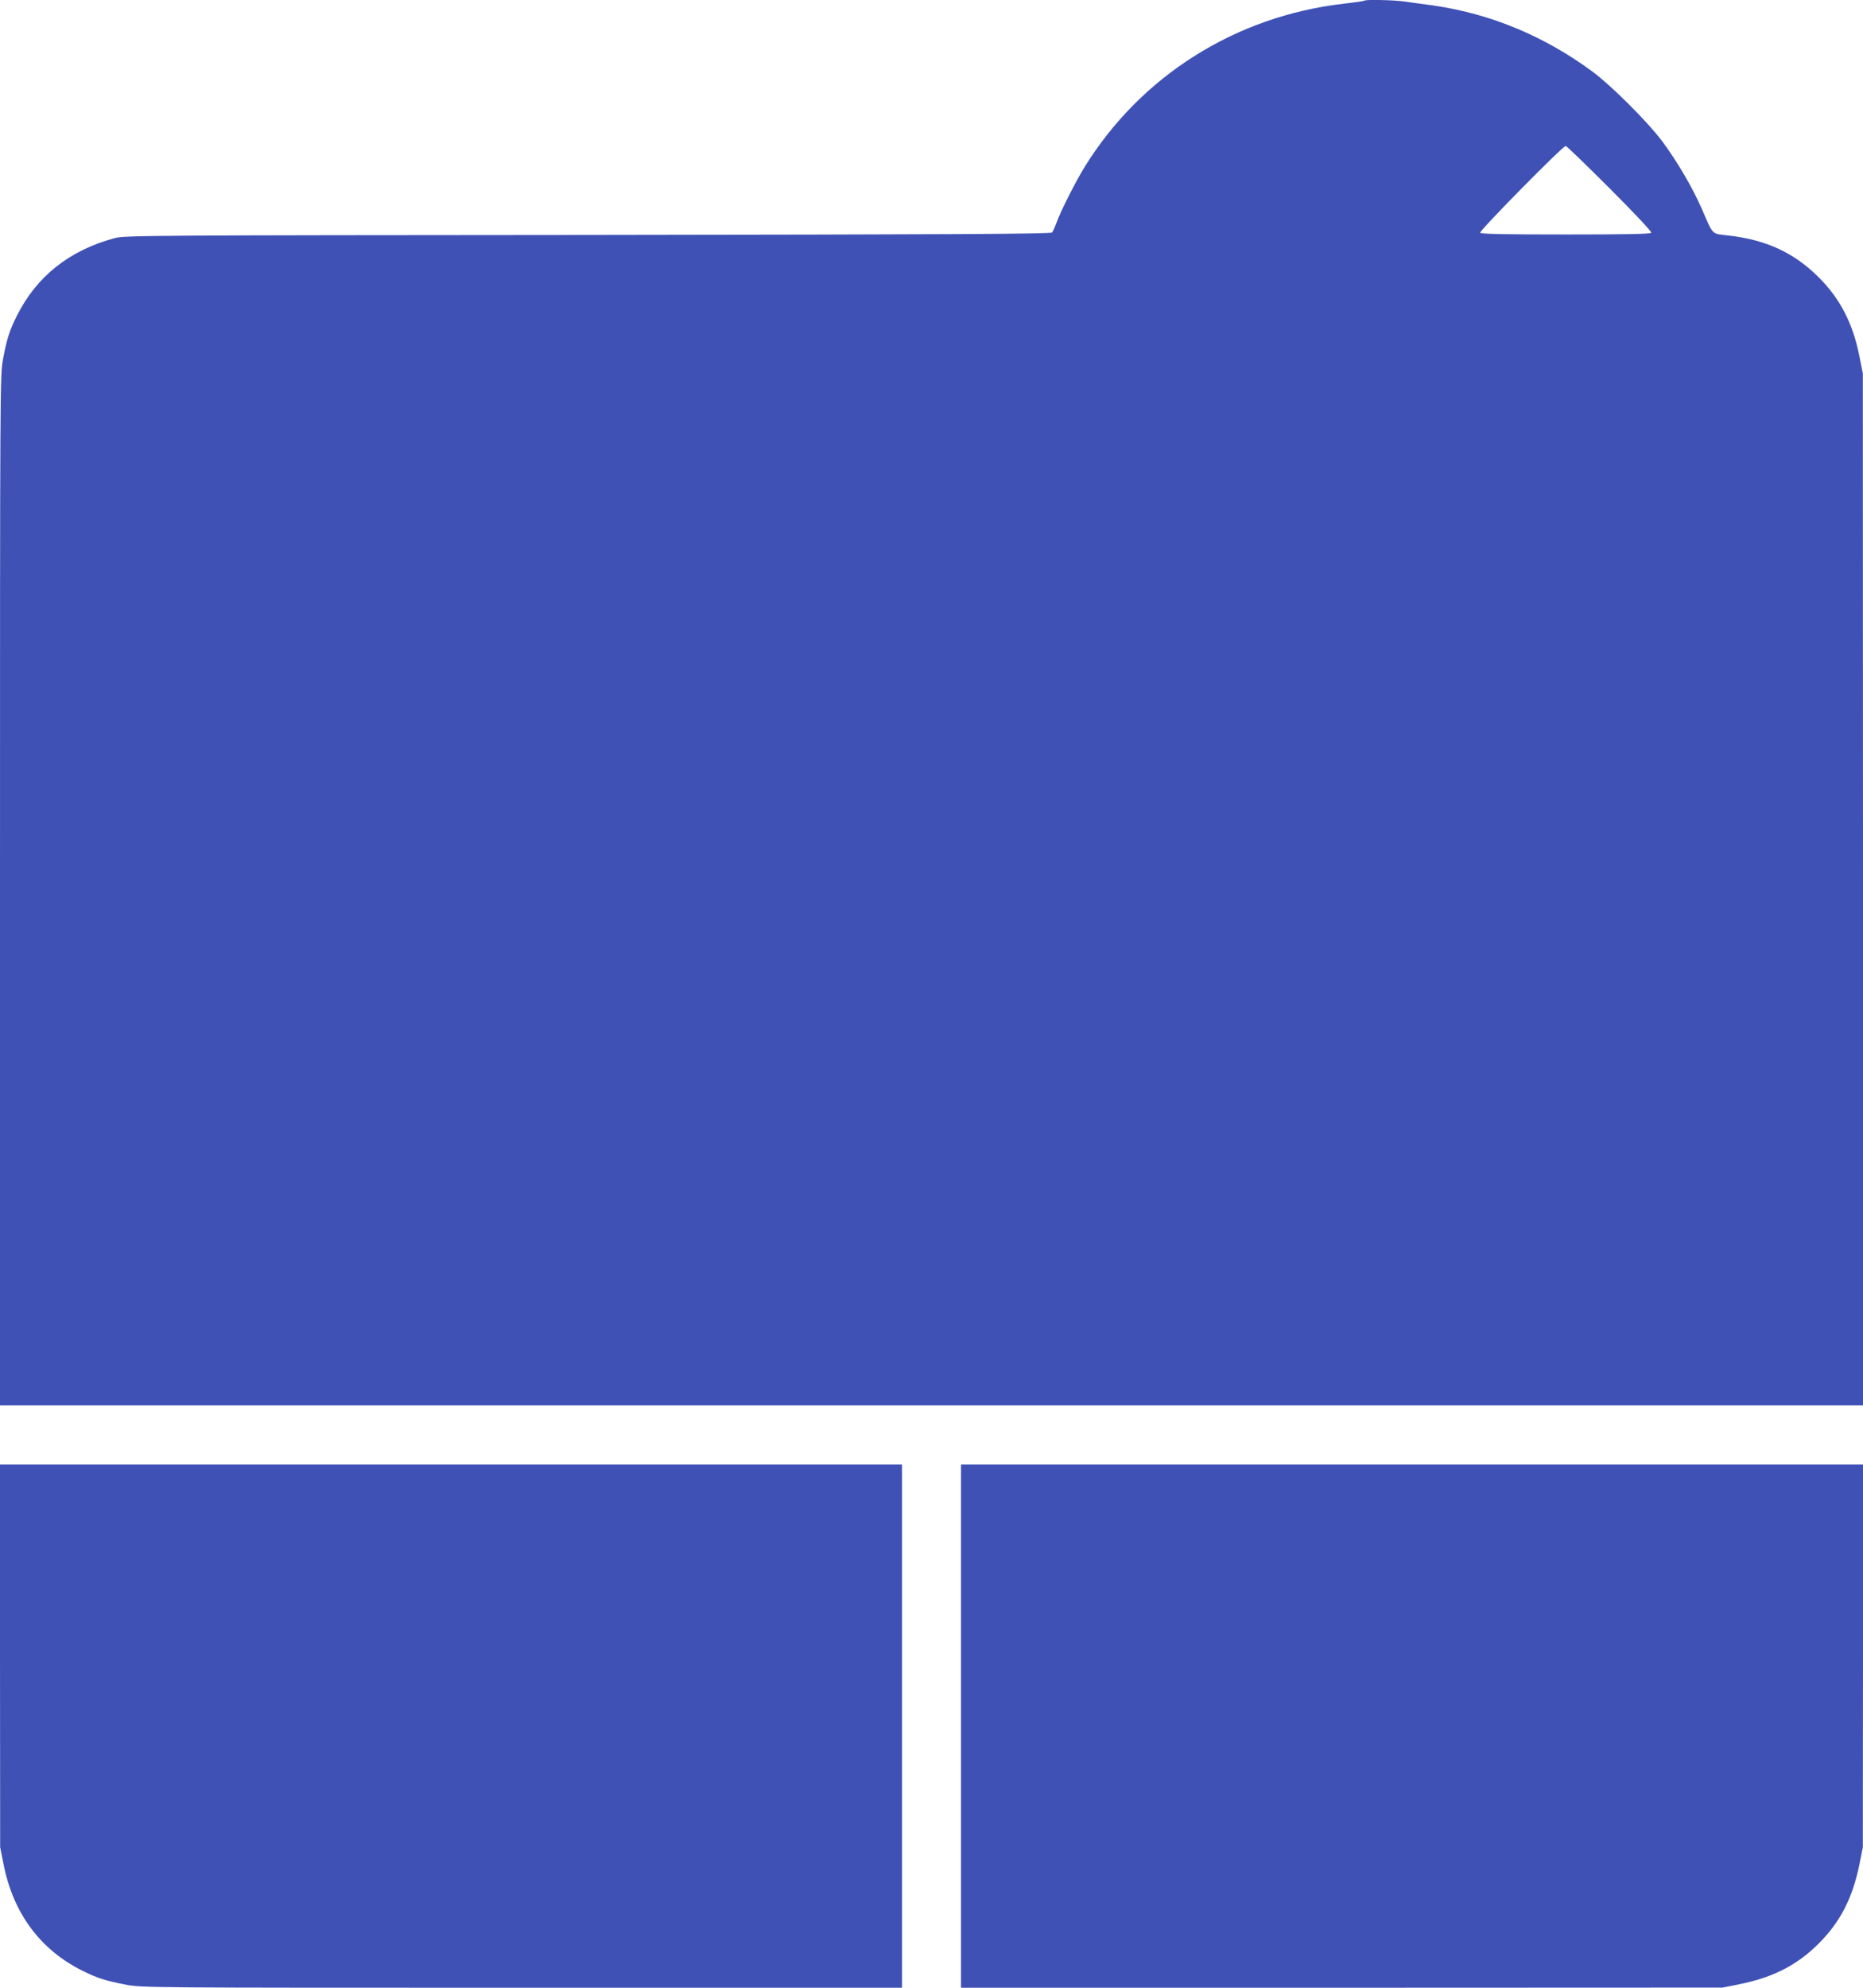 <?xml version="1.0" standalone="no"?>
<!DOCTYPE svg PUBLIC "-//W3C//DTD SVG 20010904//EN"
 "http://www.w3.org/TR/2001/REC-SVG-20010904/DTD/svg10.dtd">
<svg version="1.0" xmlns="http://www.w3.org/2000/svg"
 width="1200pt" height="1280pt" viewBox="0 0 1200 1280"
 preserveAspectRatio="xMidYMid meet">
<g transform="translate(0,1280) scale(0.1,-0.1)"
fill="#3f51b5" stroke="none">
<path d="M8789 12796 c-3 -3 -64 -12 -136 -20 -695 -81 -1303 -464 -1666
-1050 -57 -92 -156 -287 -182 -361 -10 -27 -23 -56 -28 -62 -7 -10 -637 -13
-2991 -16 -2807 -2 -2985 -3 -3046 -20 -294 -79 -505 -247 -632 -502 -46 -91
-64 -147 -88 -275 -20 -104 -20 -148 -20 -3422 l0 -3318 6000 0 6000 0 0 3323
-1 3322 -23 115 c-42 210 -125 369 -263 506 -158 157 -336 239 -576 267 -117
14 -98 -4 -177 176 -59 134 -156 300 -253 431 -91 122 -325 356 -447 447 -312
231 -660 375 -1030 428 -63 8 -145 20 -182 25 -68 10 -251 14 -259 6z m1580
-1210 c161 -161 271 -278 267 -285 -5 -8 -162 -11 -551 -11 -389 0 -546 3
-551 11 -7 12 532 559 551 559 6 0 133 -123 284 -274z"/>
<path d="M0 2138 l1 -1233 23 -115 c63 -313 236 -545 506 -680 96 -48 151 -65
280 -90 103 -20 148 -20 2552 -20 l2448 0 0 1685 0 1685 -2905 0 -2905 0 0
-1232z"/>
<path d="M6190 1685 l0 -1685 2453 0 2452 1 115 23 c214 44 367 123 505 261
138 138 217 291 261 505 l23 115 1 1233 0 1232 -2905 0 -2905 0 0 -1685z"/>
</g>
</svg>
